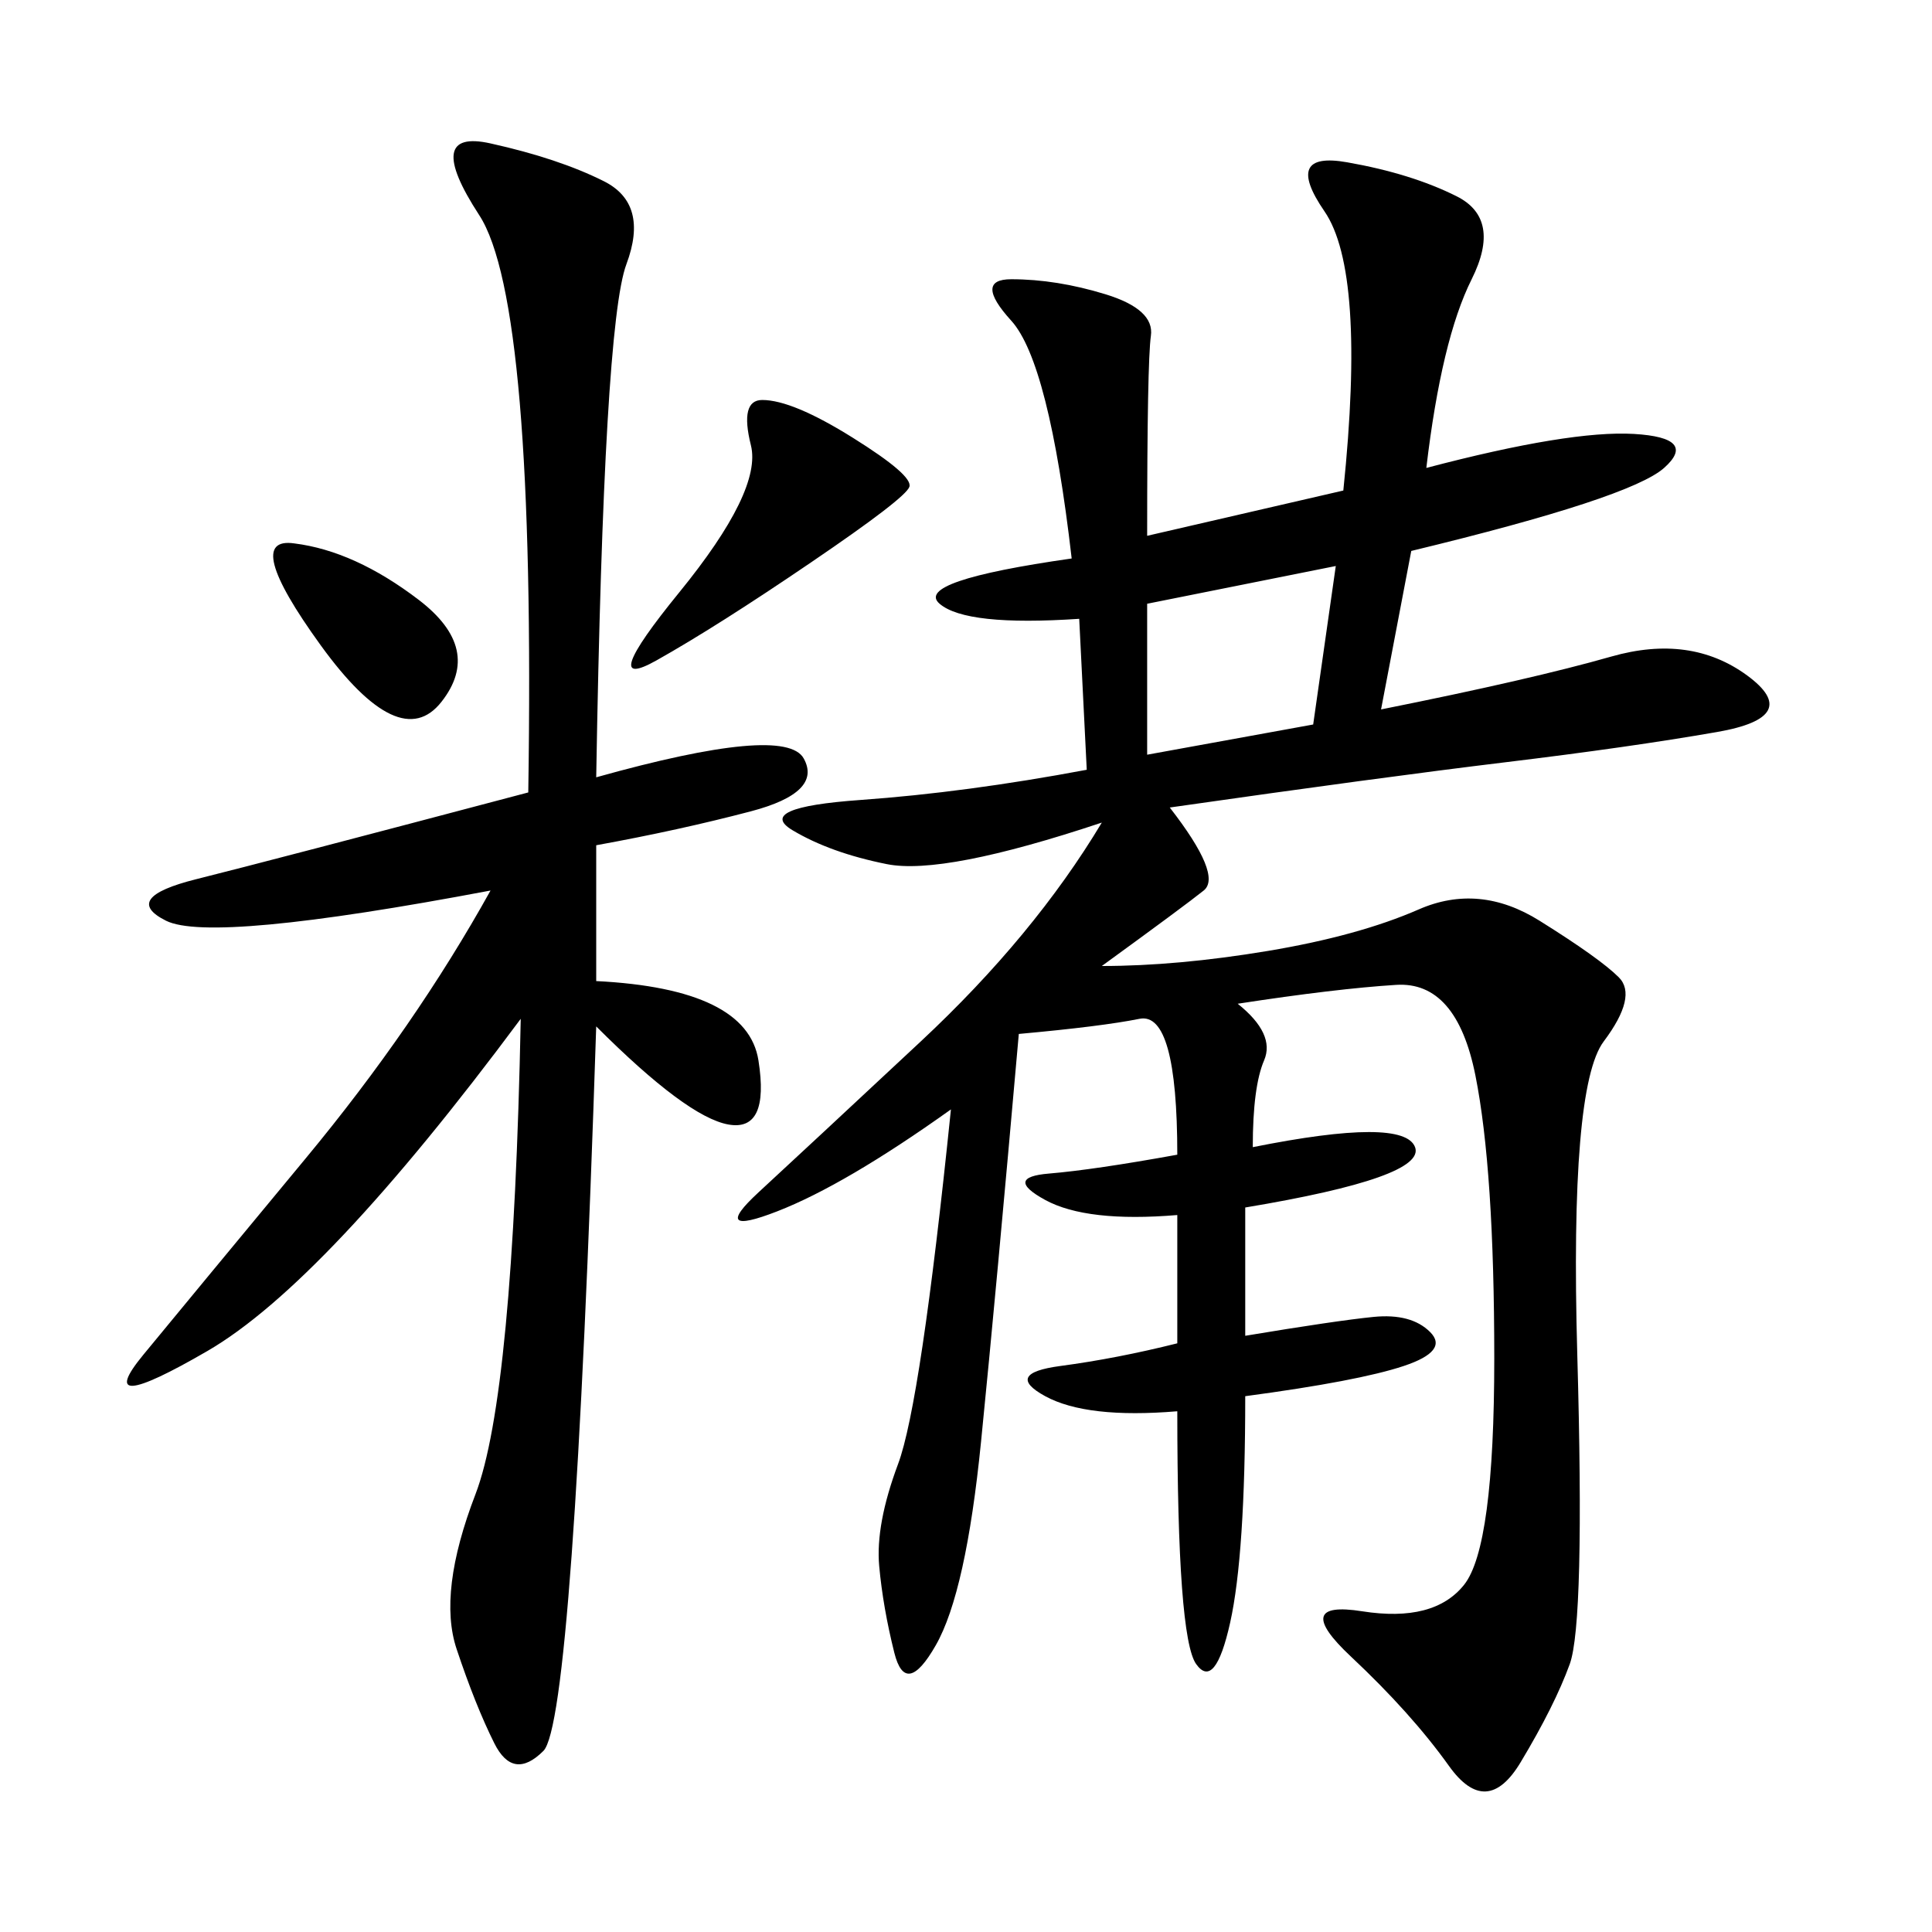 <svg xmlns="http://www.w3.org/2000/svg" xmlns:xlink="http://www.w3.org/1999/xlink" width="300" height="300"><path d="M221.48 72.66Q243.75 66.80 253.71 67.38Q263.67 67.97 258.40 72.66Q253.13 77.34 219.14 85.55L219.14 85.55L214.45 110.16Q237.89 105.47 250.20 101.95Q262.50 98.44 271.29 104.88Q280.08 111.33 266.60 113.67Q253.13 116.02 233.79 118.36Q214.45 120.70 181.64 125.39L181.64 125.39Q189.84 135.94 186.91 138.28Q183.98 140.63 171.09 150L171.09 150Q182.81 150 196.88 147.66Q210.94 145.31 220.31 141.21Q229.69 137.11 239.06 142.97Q248.44 148.83 251.37 151.76Q254.30 154.69 249.02 161.72Q243.75 168.75 244.92 210.35Q246.09 251.95 243.75 258.40Q241.41 264.84 236.13 273.63Q230.86 282.42 225 274.22Q219.14 266.02 209.77 257.23Q200.39 248.44 211.52 250.20Q222.66 251.95 227.34 246.09Q232.03 240.23 232.03 210.94L232.03 210.94Q232.03 181.64 229.10 166.99Q226.17 152.34 216.80 152.93Q207.42 153.52 192.19 155.86L192.19 155.86Q198.05 160.55 196.29 164.65Q194.53 168.75 194.53 178.13L194.53 178.13Q217.97 173.44 219.73 178.13Q221.48 182.81 193.36 187.50L193.36 187.50L193.36 207.42Q207.42 205.08 213.28 204.49Q219.14 203.91 222.07 206.84Q225 209.77 217.97 212.11Q210.94 214.45 193.36 216.80L193.36 216.80Q193.36 241.41 191.02 251.95Q188.67 262.50 185.74 258.40Q182.81 254.30 182.81 219.14L182.81 219.14Q168.75 220.31 162.30 216.80Q155.86 213.28 164.65 212.11Q173.44 210.94 182.81 208.59L182.81 208.59L182.81 188.67Q168.75 189.84 162.30 186.33Q155.86 182.81 162.89 182.23Q169.92 181.64 182.81 179.30L182.81 179.30Q182.81 157.03 176.95 158.20Q171.09 159.38 158.20 160.55L158.20 160.55Q154.69 200.39 152.34 223.83Q150 247.27 145.31 255.47Q140.63 263.67 138.87 256.64Q137.11 249.61 136.52 243.16Q135.94 236.72 139.45 227.34Q142.97 217.97 147.66 172.27L147.66 172.27Q131.25 183.98 120.70 188.09Q110.16 192.19 117.77 185.16Q125.39 178.13 142.97 161.72Q160.55 145.31 171.09 127.73L171.09 127.73Q146.48 135.94 137.70 134.18Q128.91 132.42 123.05 128.91Q117.19 125.39 133.59 124.22Q150 123.05 168.75 119.53L168.75 119.53L167.58 96.09Q150 97.27 145.90 93.75Q141.80 90.23 166.41 86.72L166.41 86.72Q162.89 56.25 157.03 49.80Q151.17 43.36 157.03 43.36L157.03 43.36Q164.06 43.36 171.68 45.70Q179.30 48.05 178.71 52.15Q178.13 56.25 178.13 83.20L178.13 83.20L208.59 76.17Q212.11 42.19 205.66 32.81Q199.22 23.44 209.18 25.20Q219.14 26.95 226.17 30.47Q233.20 33.98 228.52 43.36Q223.83 52.73 221.48 72.66L221.48 72.66ZM92.58 120.70Q121.88 112.50 124.80 117.77Q127.73 123.05 116.60 125.98Q105.47 128.91 92.58 131.25L92.58 131.25L92.58 152.34Q116.02 153.52 117.77 164.65Q119.53 175.78 113.09 174.61Q106.64 173.44 92.58 159.38L92.58 159.38Q89.06 267.19 84.38 271.88Q79.69 276.56 76.76 270.70Q73.83 264.84 70.90 256.05Q67.97 247.27 73.83 232.03Q79.69 216.80 80.86 158.20L80.86 158.20Q50.39 199.22 32.23 209.77Q14.06 220.31 22.27 210.35Q30.47 200.39 47.46 179.88Q64.45 159.38 76.17 138.28L76.17 138.28Q32.81 146.48 25.78 142.97Q18.75 139.45 30.47 136.52Q42.19 133.59 82.03 123.05L82.03 123.05Q83.20 46.88 74.41 33.40Q65.63 19.92 76.17 22.27Q86.72 24.61 93.75 28.13Q100.78 31.64 97.27 41.02Q93.75 50.39 92.58 120.70L92.58 120.70ZM178.13 93.75L178.13 117.19L203.91 112.50L207.42 87.89L178.13 93.75ZM118.36 62.11Q123.05 62.11 132.42 67.97Q141.80 73.83 141.21 75.59Q140.63 77.34 125.98 87.30Q111.33 97.27 101.95 102.54Q92.58 107.81 105.47 91.99Q118.36 76.17 116.60 69.14Q114.84 62.11 118.36 62.11L118.36 62.11ZM45.70 84.38Q55.08 85.55 65.04 93.16Q75 100.78 68.55 108.98Q62.11 117.19 49.80 100.20Q37.50 83.20 45.70 84.38L45.70 84.38Z"/></svg>
